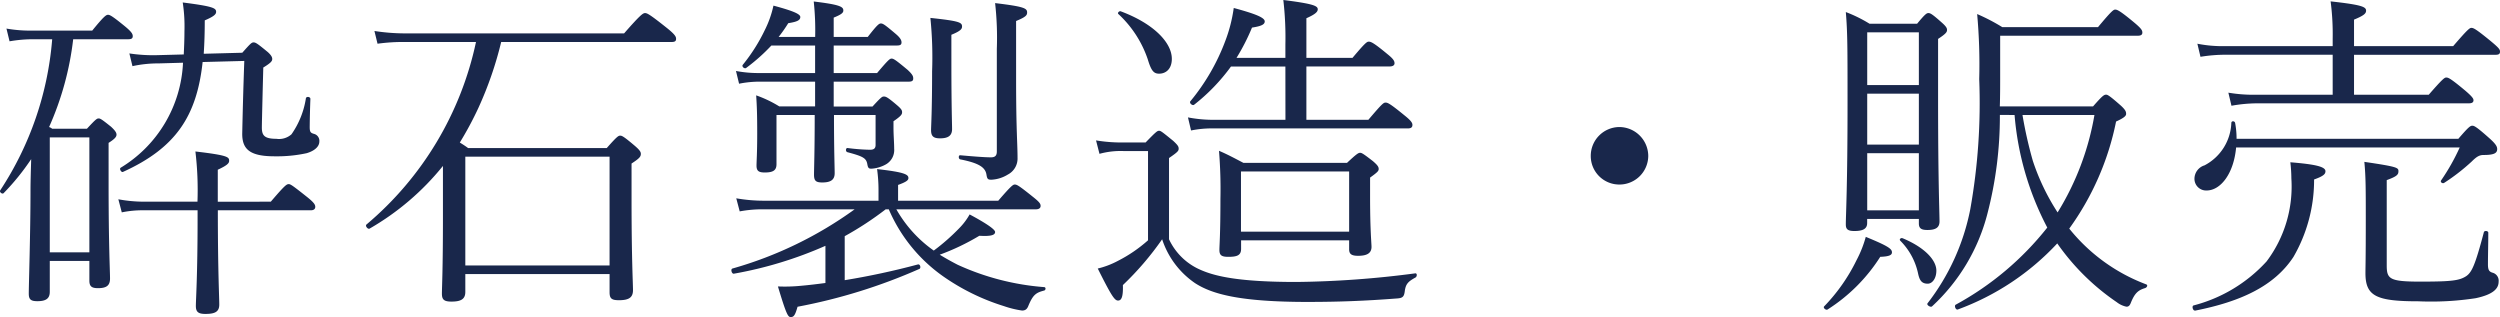 <svg xmlns="http://www.w3.org/2000/svg" width="174.278" height="22.104"><path d="M17.03 4.248a316.799 316.799 0 0 0-.144 5.088c0 1.1.576 1.56 2.256 1.56a9.743 9.743 0 0 0 2.232-.216c.5-.144.888-.432.888-.816a.5.5 0 0 0-.36-.528c-.264-.072-.312-.144-.312-.5a71 71 0 0 1 .048-1.944c0-.144-.264-.192-.312-.048a5.939 5.939 0 0 1-1.008 2.52 1.306 1.306 0 0 1-1.056.312c-.84 0-1.008-.24-1.008-.792 0-.312.072-3.12.1-4.176.552-.336.624-.456.624-.6 0-.12-.072-.264-.312-.48-.7-.576-.84-.672-.984-.672s-.216.072-.792.72l-2.688.072c.048-.72.072-1.488.072-2.328.672-.288.792-.432.792-.6 0-.264-.264-.384-2.328-.648a10.975 10.975 0 0 1 .12 2.016c0 .552-.024 1.1-.048 1.608l-1.8.048a10.973 10.973 0 0 1-1.992-.12l.216.888a8.343 8.343 0 0 1 1.824-.192l1.7-.048a9.025 9.025 0 0 1-4.344 7.32c-.12.072.048.36.168.288 3.7-1.68 5.136-3.912 5.544-7.656ZM3.638 2.736A22.391 22.391 0 0 1 .014 13.272c-.072.12.144.288.24.192a16.32 16.32 0 0 0 1.92-2.372c-.024.812-.048 1.58-.048 2.2 0 2.9-.12 6.552-.12 7.176 0 .408.144.528.6.528.576 0 .864-.168.864-.648v-2.156h2.76v1.368c0 .408.168.528.6.528.576 0 .84-.168.84-.672s-.1-2.376-.1-6.6V9.96c.456-.288.552-.432.552-.576 0-.12-.072-.264-.384-.552-.624-.5-.744-.576-.864-.576s-.216.072-.816.72h-2.42a.629.629 0 0 0-.216-.12 20.9 20.9 0 0 0 1.68-6.12h3.84c.24 0 .312-.072.312-.216s-.072-.288-.5-.648c-.936-.768-1.1-.84-1.224-.84s-.264.072-1.1 1.1H2.27a9.5 9.5 0 0 1-1.82-.14l.216.888a9.523 9.523 0 0 1 1.608-.144ZM6.23 17.592H3.47V9.576h2.76Zm8.952-3.528v-2.232c.672-.312.792-.456.792-.624 0-.264-.1-.384-2.352-.648a22.689 22.689 0 0 1 .144 3.5H10.05a9.855 9.855 0 0 1-1.8-.168l.24.912a7.207 7.207 0 0 1 1.584-.144h3.7v.6c0 3.96-.12 5.616-.12 6.072 0 .432.192.552.672.552.648 0 .96-.144.96-.648s-.1-2.376-.1-6.576h6.48c.216 0 .312-.1.312-.24s-.072-.288-.552-.672c-1.056-.84-1.176-.912-1.3-.912-.144 0-.264.072-1.248 1.224Zm18-11.136a22.837 22.837 0 0 1-7.632 12.72c-.12.1.1.36.216.288a18.248 18.248 0 0 0 5.112-4.368v3.624c0 3.624-.072 4.848-.072 5.28s.168.552.672.552c.648 0 .96-.168.96-.672v-1.248h10.056v1.272c0 .432.144.552.648.552.672 0 .984-.168.984-.7 0-.456-.1-2.184-.1-6.288V11.4c.552-.36.648-.48.648-.672 0-.12-.048-.24-.408-.552-.792-.672-.912-.72-1.032-.72s-.216.048-.936.864H32.63c-.192-.144-.384-.264-.576-.384a23.492 23.492 0 0 0 1.3-2.424 25.237 25.237 0 0 0 1.584-4.584h11.88c.24 0 .312-.072.312-.216s-.048-.288-.648-.768C45.306 1.008 45.114.912 44.97.912s-.312.1-1.464 1.416h-15.22a14.025 14.025 0 0 1-2.184-.168l.216.888a12.942 12.942 0 0 1 1.968-.12Zm9.312 15.576H32.438V10.92h10.056Zm16.392-2.04a22.493 22.493 0 0 0 2.856-1.872h.216a11.041 11.041 0 0 0 3.768 4.656 15.224 15.224 0 0 0 4.248 2.088 6.787 6.787 0 0 0 1.272.312c.24 0 .36-.1.456-.36.312-.744.528-.888 1.08-1.032.12-.024.144-.216.024-.24a17.713 17.713 0 0 1-6.048-1.56 18.88 18.88 0 0 1-1.248-.7 16.04 16.04 0 0 0 2.76-1.32c.816.048 1.1-.048 1.1-.264 0-.192-.7-.648-1.776-1.224a4.478 4.478 0 0 1-.7.936 14.413 14.413 0 0 1-1.8 1.584 8.839 8.839 0 0 1-2.608-2.876h9.72c.24 0 .336-.1.336-.24s-.072-.264-.528-.624c-.984-.792-1.128-.864-1.272-.864-.12 0-.24.072-1.152 1.128h-6.984v-1.1c.6-.216.72-.336.72-.48 0-.24-.24-.408-2.184-.624a10.59 10.59 0 0 1 .1 1.44v.764H53.27a11.206 11.206 0 0 1-1.944-.168l.24.912a8.6 8.6 0 0 1 1.7-.144h6.312a27.107 27.107 0 0 1-8.52 4.128c-.144.048-.048.384.1.36a27.693 27.693 0 0 0 6.384-1.944v2.592c-.552.072-1.128.144-1.68.192a11.5 11.5 0 0 1-1.632.048c.576 1.92.7 2.136.888 2.136.216 0 .312-.12.48-.72a38.674 38.674 0 0 0 8.5-2.64c.12-.072.048-.336-.1-.312a51.885 51.885 0 0 1-5.112 1.1Zm-2.064-9.048h-2.5a8.231 8.231 0 0 0-1.608-.768c.048.744.072 1.3.072 2.664s-.048 1.944-.048 2.232c0 .384.168.48.576.48.576 0 .816-.144.816-.576V8.016h2.664c0 2.568-.048 3.744-.048 4.152 0 .432.12.552.576.552.6 0 .864-.192.864-.648 0-.408-.048-1.56-.048-4.056h2.9v2.088c0 .24-.12.336-.384.336a13.821 13.821 0 0 1-1.56-.12c-.144-.024-.168.24-.024.288 1.08.288 1.32.408 1.392.84.048.264.1.312.288.312a2.388 2.388 0 0 0 .984-.288 1.147 1.147 0 0 0 .6-1.1c0-.408-.048-.96-.048-1.464v-.456c.528-.36.6-.48.6-.624 0-.12-.024-.216-.36-.5-.648-.552-.768-.6-.912-.6-.12 0-.192.048-.792.7h-2.704V5.692h5.232c.24 0 .312-.072.312-.216s-.024-.264-.384-.6c-.84-.7-.984-.792-1.128-.792-.12 0-.24.1-1.008 1.008h-3.024v-1.92h4.416c.24 0 .312-.072.312-.216 0-.12-.048-.288-.384-.576-.792-.672-.912-.744-1.056-.744-.12 0-.24.072-.912.936h-2.376V1.228c.6-.24.672-.36.672-.5 0-.264-.264-.408-2.064-.624a18.753 18.753 0 0 1 .1 2.472h-2.548a9.708 9.708 0 0 0 .672-.96c.648-.1.84-.216.84-.432 0-.192-.432-.408-1.872-.792a7.13 7.13 0 0 1-.6 1.7 12.119 12.119 0 0 1-1.536 2.424c-.1.12.12.312.24.216a12.924 12.924 0 0 0 1.752-1.56h3.048v1.92h-3.816a8.454 8.454 0 0 1-1.7-.144l.216.888a7.245 7.245 0 0 1 1.508-.144h3.792Zm9.5-4.992c.648-.264.744-.408.744-.576 0-.288-.192-.384-2.208-.6a27.052 27.052 0 0 1 .12 3.72c0 2.784-.072 3.816-.072 4.1 0 .432.168.576.624.576.576 0 .84-.192.84-.648 0-.36-.048-1.56-.048-4.632Zm4.512-.96c.7-.288.768-.408.768-.6 0-.288-.216-.408-2.232-.648a21.6 21.6 0 0 1 .12 3.192v7.152c0 .288-.12.408-.408.408-.408 0-1.056-.048-2.136-.144-.144-.024-.144.264 0 .288 1.344.264 1.752.576 1.824 1.08.048.288.1.336.336.336a2.39 2.39 0 0 0 1.152-.36 1.259 1.259 0 0 0 .676-1.176c0-.984-.1-1.92-.1-5.424ZM94.05 16.752v.624c0 .336.168.456.624.456.6 0 .936-.168.936-.624 0-.24-.1-1.152-.1-3.528v-1.3c.5-.36.6-.456.6-.6s-.072-.264-.408-.552c-.648-.5-.768-.576-.888-.576s-.24.072-.912.7h-7.224c-.6-.312-1.08-.576-1.7-.84a33.225 33.225 0 0 1 .1 3.36c0 2.472-.072 3.24-.072 3.552 0 .384.168.48.624.48.6 0 .888-.1.888-.552v-.6Zm0-.6h-7.54v-4.2h7.54Zm-4.44-7.8h-5.02a9.244 9.244 0 0 1-1.776-.168l.216.912a7.125 7.125 0 0 1 1.56-.144h13.56c.24 0 .312-.1.312-.24 0-.12-.048-.264-.528-.648-1.056-.864-1.2-.912-1.344-.912s-.24.072-1.2 1.2h-4.32v-3.72h5.808c.24 0 .336-.1.336-.216 0-.144-.048-.288-.5-.648-.984-.816-1.152-.864-1.3-.864-.12 0-.24.072-1.128 1.128H91.07v-2.76c.648-.288.792-.456.792-.624 0-.24-.312-.384-2.4-.648a22.664 22.664 0 0 1 .144 3.1v.936h-3.408a14.476 14.476 0 0 0 1.08-2.112c.648-.1.888-.216.888-.432 0-.264-.648-.528-2.16-.936a10.415 10.415 0 0 1-.6 2.328 14.61 14.61 0 0 1-2.424 4.176c-.1.12.144.336.264.24a13.346 13.346 0 0 0 2.568-2.664h3.792ZM77.97.984a7.629 7.629 0 0 1 2.04 3.144c.24.792.408 1.008.792 1.008.48 0 .888-.336.888-1.032 0-1.128-1.248-2.448-3.552-3.312-.1-.048-.268.1-.172.192Zm3.524 10.032c.6-.408.672-.5.672-.648s-.048-.24-.384-.552c-.768-.624-.864-.7-.984-.7s-.216.072-.936.816h-1.488a11.026 11.026 0 0 1-1.968-.144l.24.936a5.528 5.528 0 0 1 1.728-.192h1.656v6.22a9.889 9.889 0 0 1-2.112 1.44 5.873 5.873 0 0 1-1.392.528c.96 1.92 1.176 2.232 1.416 2.232s.36-.264.336-1.08a20.627 20.627 0 0 0 2.736-3.192 5.936 5.936 0 0 0 2.28 3.048c1.176.768 3.1 1.32 7.872 1.32 2.136 0 4.008-.072 6.192-.24.432-.024.528-.12.576-.552.072-.456.216-.624.744-.912.12-.072.12-.312-.024-.288a68.148 68.148 0 0 1-8.28.6c-3.96 0-5.64-.384-6.672-.84a4.3 4.3 0 0 1-2.208-2.136Zm31.392-2.16a2.008 2.008 0 0 0-1.992 2.016 1.987 1.987 0 0 0 1.992 1.992 2.008 2.008 0 0 0 2.016-1.992 2.028 2.028 0 0 0-2.016-2.016Zm27.552-.84a20.425 20.425 0 0 0 2.28 7.848 20.8 20.8 0 0 1-6.384 5.376c-.12.072 0 .384.144.336a17.853 17.853 0 0 0 6.936-4.608 16.073 16.073 0 0 0 4.152 4.1 1.62 1.62 0 0 0 .672.312c.168 0 .24-.1.312-.288.264-.648.5-.864.984-1.008.144-.048.216-.216.072-.264a12.506 12.506 0 0 1-5.356-3.884 19.175 19.175 0 0 0 3.264-7.464c.528-.24.7-.384.7-.528s-.024-.264-.36-.576c-.816-.72-.936-.768-1.032-.768-.144 0-.24.048-.912.816h-6.5c.024-.72.024-1.488.024-2.3V2.492h9.576c.24 0 .336-.072.336-.216s-.048-.264-.5-.648c-1.032-.864-1.248-.96-1.392-.96-.12 0-.264.1-1.2 1.224h-6.672A13.53 13.53 0 0 0 137.83.98a38.9 38.9 0 0 1 .144 4.536 42.245 42.245 0 0 1-.624 9.072 15.588 15.588 0 0 1-2.976 6.552c-.1.12.216.312.312.216a13.27 13.27 0 0 0 3.864-6.48 26.959 26.959 0 0 0 .864-6.864Zm5.568 0a18.975 18.975 0 0 1-2.568 6.792 15.535 15.535 0 0 1-1.728-3.6 29.2 29.2 0 0 1-.72-3.192Zm-12.24 7.248v.312c0 .36.192.456.6.456.576 0 .84-.168.84-.6 0-.6-.1-2.76-.1-8.568V2.712c.552-.36.624-.48.624-.624 0-.12-.048-.24-.408-.552-.648-.576-.768-.624-.888-.624s-.216.048-.792.744h-3.312a9.654 9.654 0 0 0-1.656-.816c.12 1.416.12 2.472.12 6.408 0 5.76-.12 7.752-.12 8.4 0 .336.144.456.6.456.576 0 .888-.144.888-.552v-.288Zm0-.6h-3.6V10.68h3.6Zm0-4.584h-3.6V6.528h3.6Zm0-4.152h-3.6V2.256h3.6Zm-1.3 10.848a4.591 4.591 0 0 1 1.248 2.3c.1.456.24.7.672.7.312 0 .6-.36.6-.912 0-.72-.792-1.608-2.352-2.256-.116-.048-.26.072-.164.168Zm-5.064 4.8a11.908 11.908 0 0 0 3.672-3.672c.624-.024.816-.12.816-.312 0-.24-.24-.432-1.824-1.08a7.933 7.933 0 0 1-.648 1.632 12.465 12.465 0 0 1-2.256 3.216c-.092.096.124.288.244.216Zm28.512-11.9a5.887 5.887 0 0 0-.1-1.1c-.024-.144-.24-.168-.264-.024a3.482 3.482 0 0 1-1.872 2.976.985.985 0 0 0-.7.936.815.815 0 0 0 .84.816c.984 0 1.9-1.176 2.064-3h15.588a14.751 14.751 0 0 1-1.3 2.3c-.072.12.1.24.216.168a13.975 13.975 0 0 0 1.92-1.488c.36-.36.552-.456.84-.456.7 0 .936-.12.936-.408 0-.144-.048-.312-.5-.72-.912-.816-1.1-.912-1.224-.912-.144 0-.24.048-.984.912Zm6.7-3.072h-5.352a10.349 10.349 0 0 1-1.92-.144l.216.912a10.284 10.284 0 0 1 1.728-.168h14.808c.24 0 .336-.072.336-.216 0-.12-.1-.264-.576-.672-1.008-.84-1.176-.912-1.32-.912-.12 0-.24.072-1.224 1.2h-5.208V3.82h9.864c.24 0 .312-.072.312-.216s-.048-.24-.6-.7c-1.08-.888-1.248-.96-1.392-.96-.12 0-.24.072-1.272 1.272h-6.912V1.368c.7-.288.84-.432.84-.624 0-.264-.288-.408-2.472-.648a17.574 17.574 0 0 1 .144 2.592v.528h-7.488a9 9 0 0 1-1.944-.168l.216.912a10.645 10.645 0 0 1 1.776-.144h7.44Zm3.768 5.952c.72-.264.816-.384.816-.624s-.072-.312-2.376-.648c.1 1.056.1 1.9.1 4.08 0 2.664-.024 3.288-.024 3.672 0 1.608.744 1.968 3.7 1.968a20.549 20.549 0 0 0 3.984-.216c1.268-.268 1.6-.696 1.6-1.156a.576.576 0 0 0-.432-.624c-.216-.072-.312-.168-.312-.576 0-.648.024-1.488.024-2.208 0-.144-.288-.168-.312-.024-.6 2.28-.84 2.784-1.224 3.048-.48.312-1.008.384-3.216.384-2.16 0-2.328-.192-2.328-1.152Zm-13.368 9.1c3.168-.624 5.52-1.7 6.864-3.744a10.691 10.691 0 0 0 1.44-5.4c.672-.24.792-.384.792-.576 0-.312-.672-.48-2.448-.624a9.814 9.814 0 0 1 .072 1.128 8.669 8.669 0 0 1-1.728 5.784 10.425 10.425 0 0 1-5.088 3.068c-.144.044-.048.38.096.356Z" fill="#19274b"/></svg>